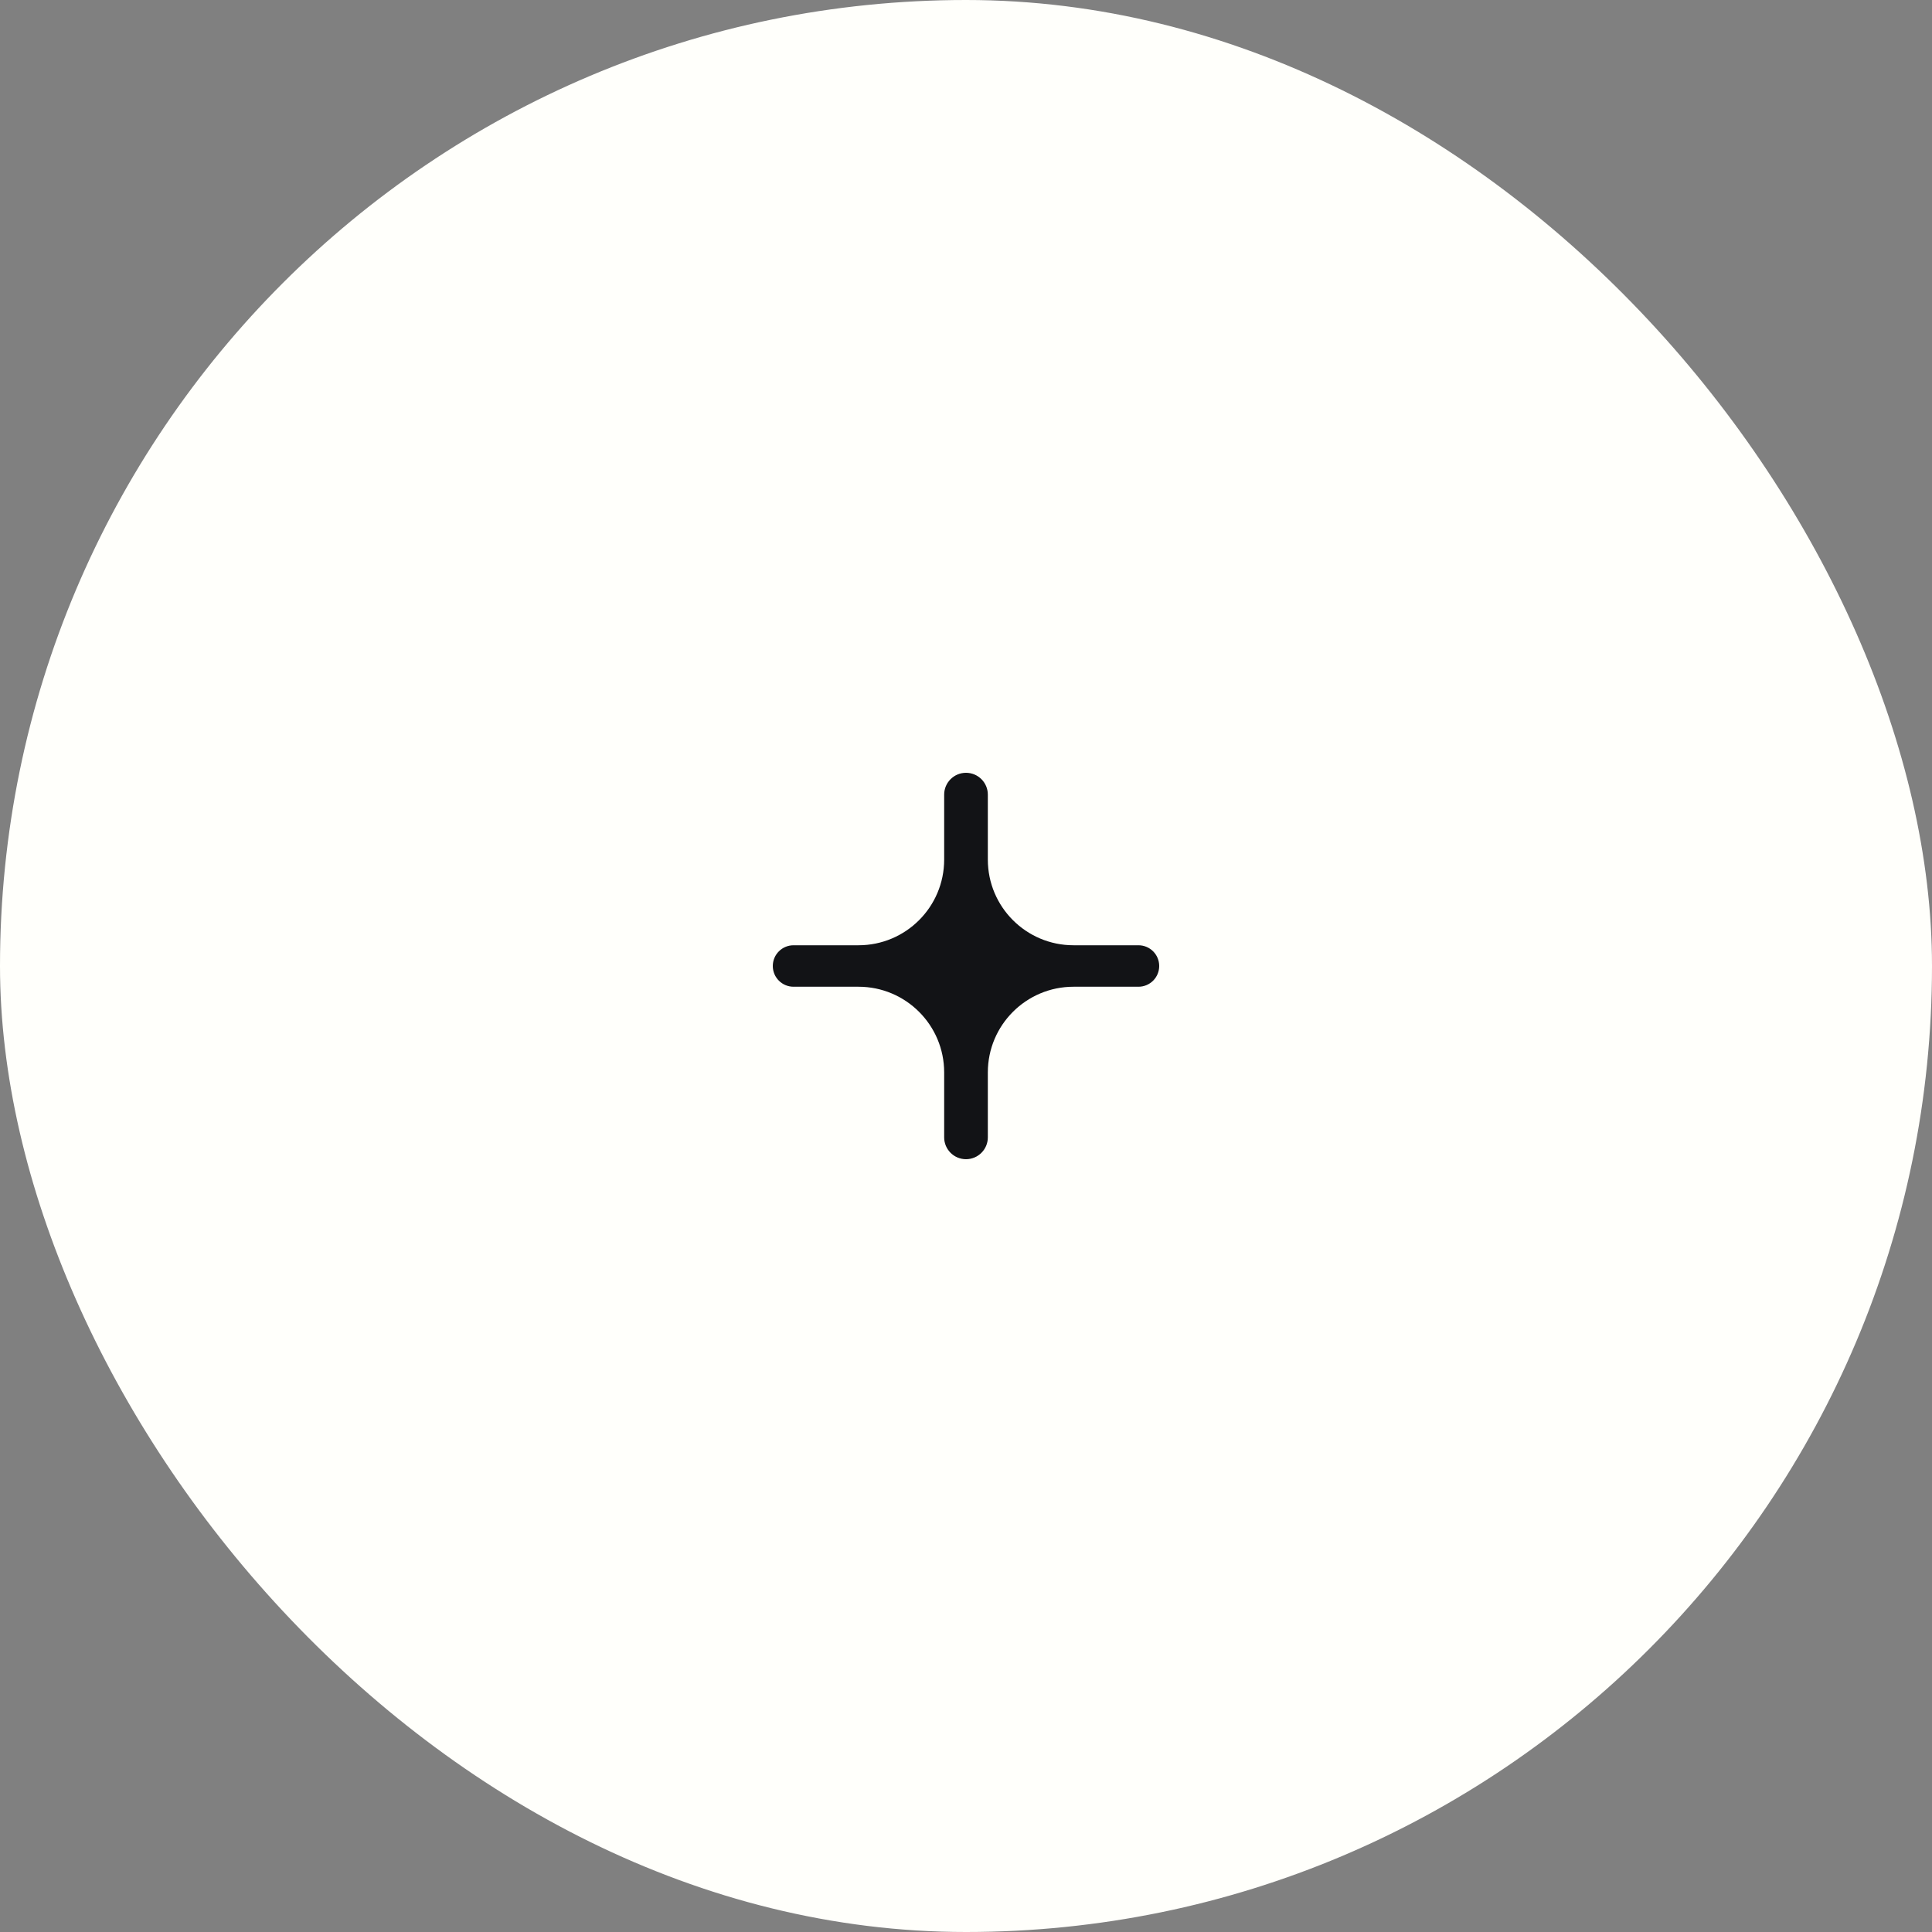 <?xml version="1.0" encoding="UTF-8"?> <svg xmlns="http://www.w3.org/2000/svg" width="60" height="60" viewBox="0 0 60 60" fill="none"><rect x="0" y="0" width="60" height="60" fill="#808080" stroke="none"/><rect width="60" height="60" rx="30" fill="#FFFFFB"></rect><path d="M30.678 35.322C30.678 35.696 30.375 36 30 36C29.625 36 29.322 35.696 29.322 35.322V33.305C29.322 31.835 28.13 30.644 26.661 30.644H24.644C24.288 30.644 24 30.356 24 30C24 29.644 24.288 29.356 24.644 29.356H26.661C28.13 29.356 29.322 28.165 29.322 26.695V24.678C29.322 24.304 29.625 24 30 24C30.375 24 30.678 24.304 30.678 24.678V26.695C30.678 28.165 31.87 29.356 33.339 29.356H35.356C35.712 29.356 36 29.644 36 30C36 30.356 35.712 30.644 35.356 30.644H33.339C31.87 30.644 30.678 31.835 30.678 33.305V35.322Z" fill="#121316"></path></svg> 